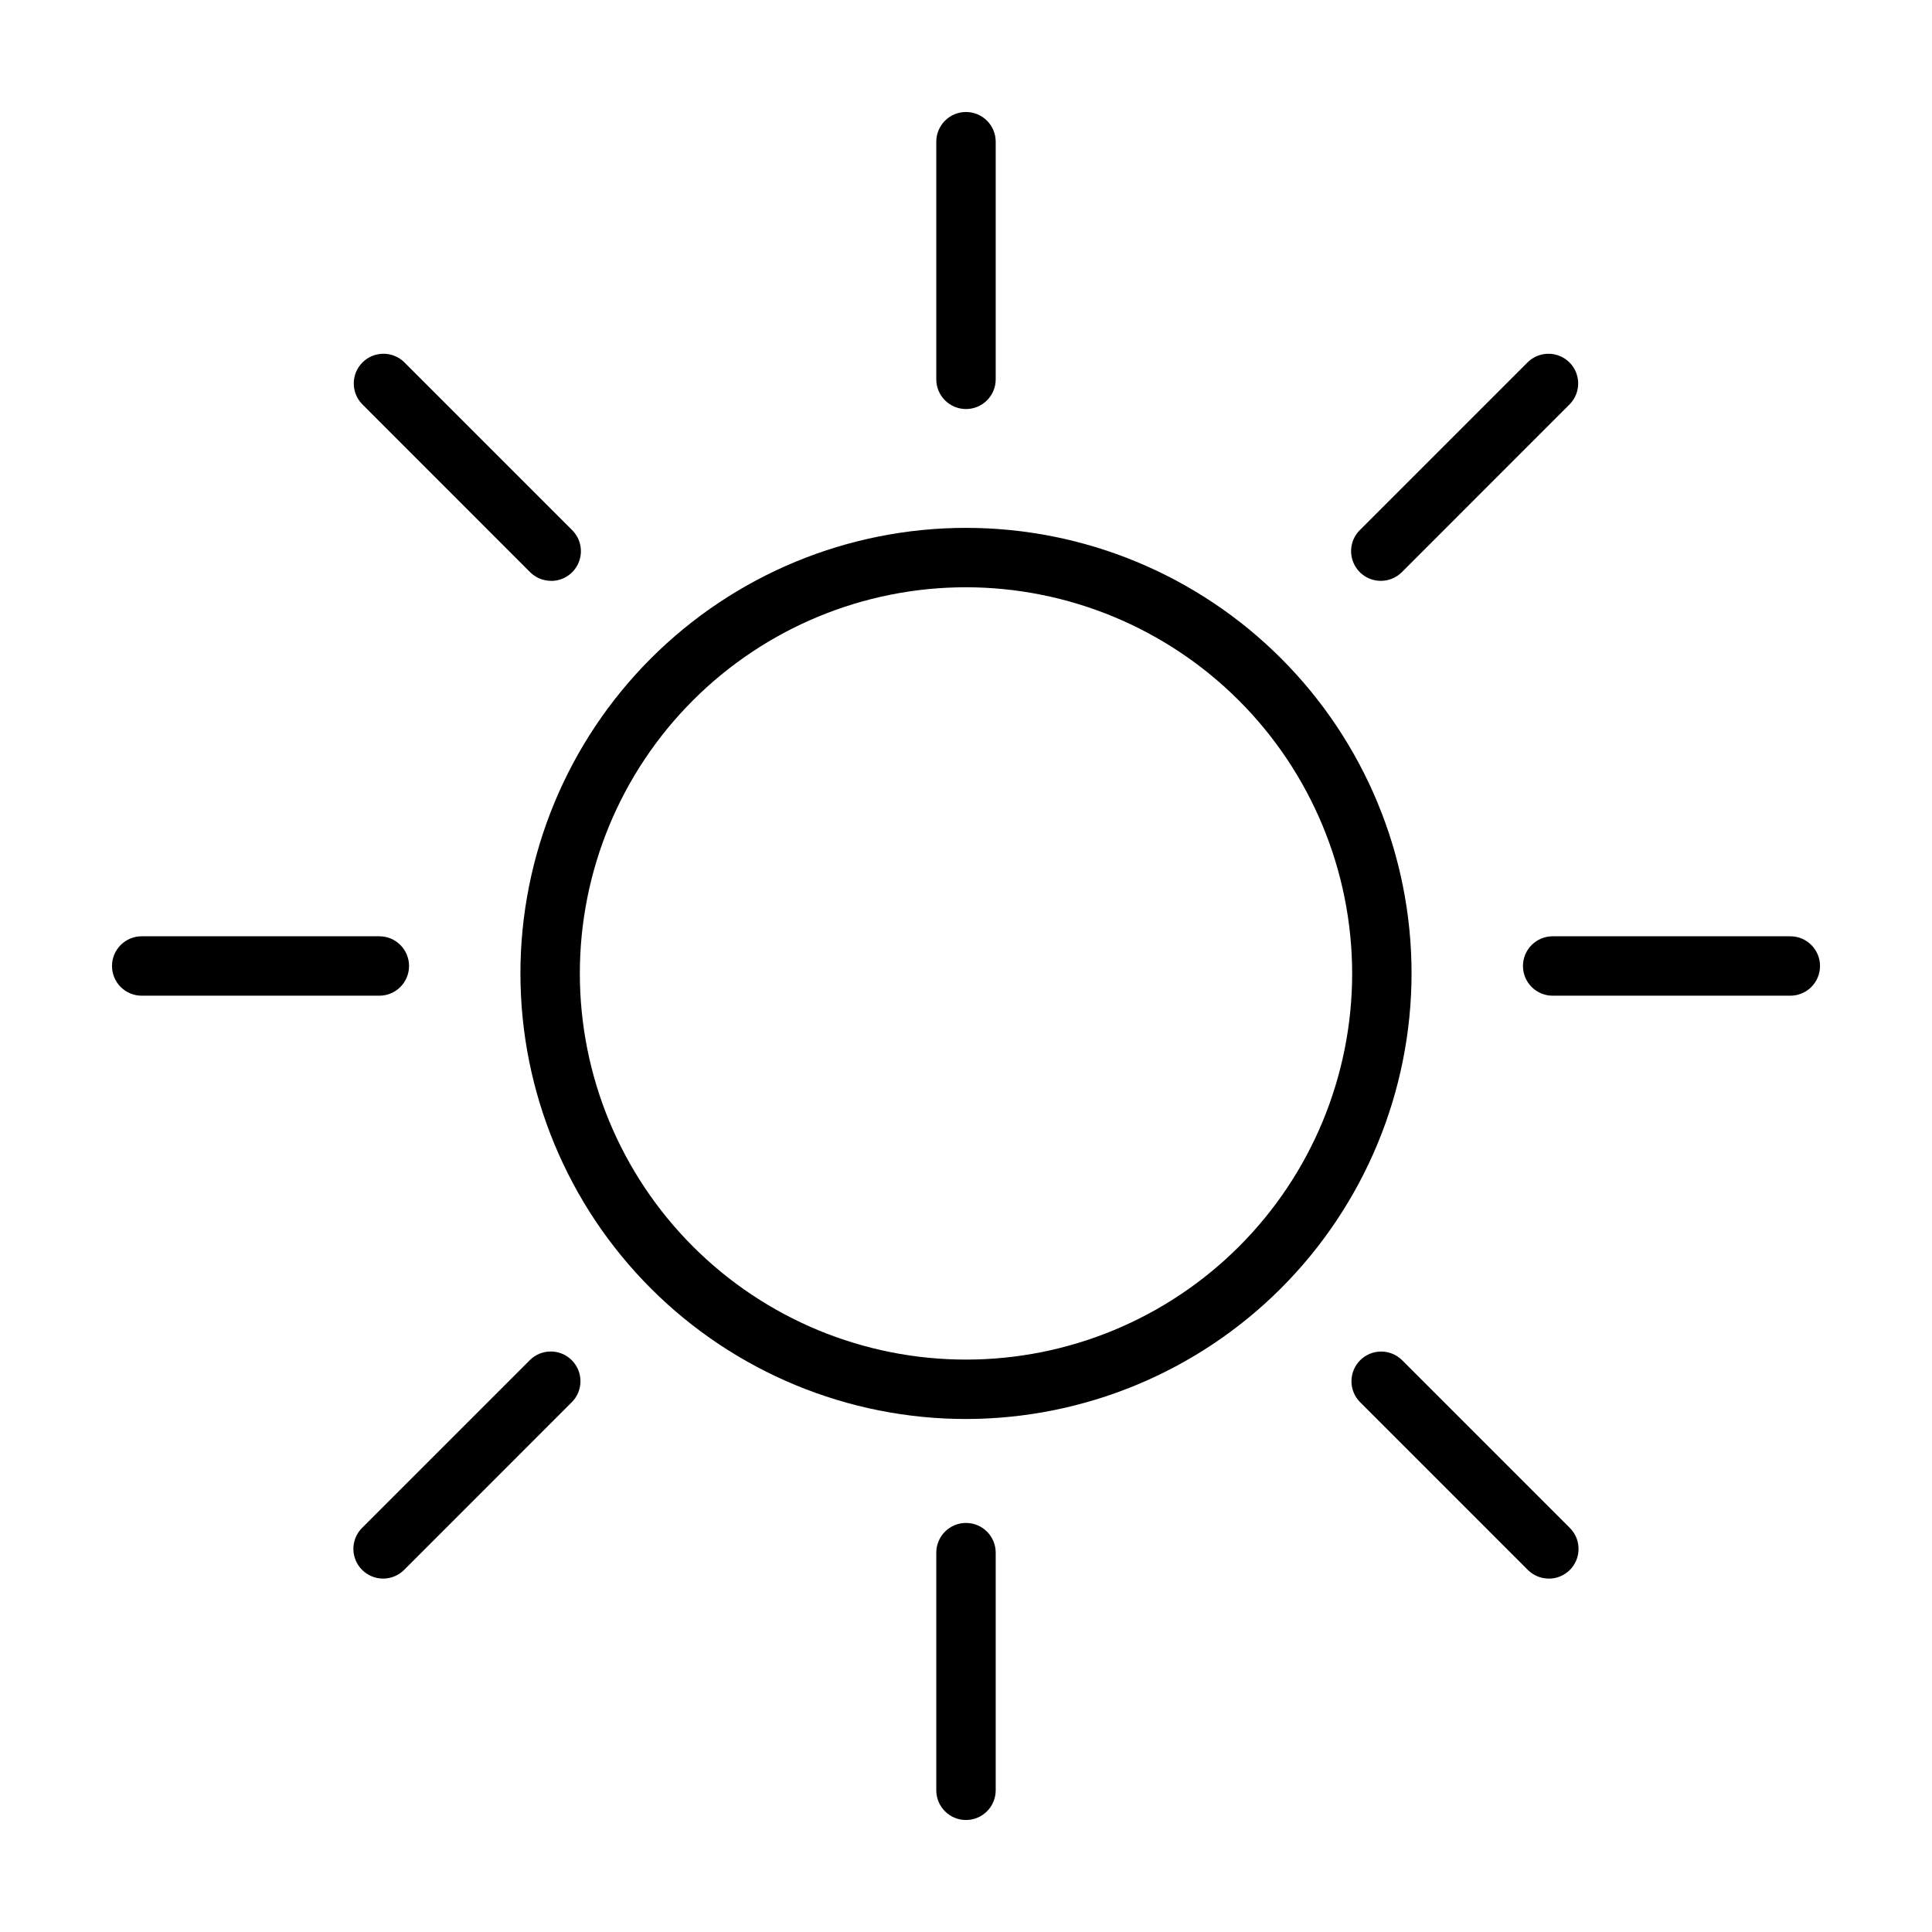 <?xml version="1.0" encoding="UTF-8"?>
<!-- Uploaded to: ICON Repo, www.svgrepo.com, Generator: ICON Repo Mixer Tools -->
<svg fill="#000000" width="800px" height="800px" version="1.1" viewBox="144 144 512 512" xmlns="http://www.w3.org/2000/svg">
 <g>
  <path d="m400 520.05c-31.316 0-61.352-12.441-83.496-34.586-22.145-22.145-34.586-52.176-34.586-83.496 0-31.316 12.441-61.348 34.586-83.492 22.145-22.145 52.18-34.586 83.496-34.586s61.348 12.441 83.492 34.586c22.145 22.145 34.586 52.176 34.586 83.492-0.031 31.309-12.484 61.324-34.621 83.461s-52.152 34.586-83.457 34.621zm0-220.42c-27.145 0-53.172 10.781-72.363 29.977-19.191 19.191-29.973 45.219-29.973 72.359 0 27.145 10.781 53.172 29.973 72.363 19.191 19.191 45.219 29.977 72.363 29.977 27.141 0 53.168-10.785 72.359-29.977 19.195-19.191 29.977-45.219 29.977-72.363-0.035-27.129-10.828-53.141-30.012-72.324-19.184-19.184-45.195-29.977-72.324-30.012z"/>
  <path d="m400 252.4c-4.348 0-7.875-3.523-7.875-7.871v-62.977c0-4.348 3.527-7.871 7.875-7.871s7.871 3.523 7.871 7.871v62.977c0 2.086-0.828 4.09-2.305 5.566-1.477 1.477-3.481 2.305-5.566 2.305z"/>
  <path d="m400 626.32c-4.348 0-7.875-3.527-7.875-7.875v-62.977 0.004c0-4.348 3.527-7.875 7.875-7.875s7.871 3.527 7.871 7.875v62.977-0.004c0 2.09-0.828 4.094-2.305 5.566-1.477 1.477-3.481 2.309-5.566 2.309z"/>
  <path d="m618.45 407.87h-62.977 0.004c-4.348 0-7.875-3.523-7.875-7.871s3.527-7.875 7.875-7.875h62.977-0.004c4.348 0 7.875 3.527 7.875 7.875s-3.527 7.871-7.875 7.871z"/>
  <path d="m244.53 407.87h-62.977c-4.348 0-7.871-3.523-7.871-7.871s3.523-7.875 7.871-7.875h62.977c4.348 0 7.871 3.527 7.871 7.875s-3.523 7.871-7.871 7.871z"/>
  <path d="m509.94 297.93c-3.188 0.008-6.062-1.914-7.285-4.859-1.219-2.945-0.543-6.336 1.715-8.586l44.523-44.523c3.09-2.984 7.996-2.941 11.035 0.094 3.035 3.039 3.078 7.949 0.094 11.035l-44.523 44.543c-1.473 1.469-3.473 2.297-5.559 2.297z"/>
  <path d="m245.54 562.34c-3.191 0.004-6.066-1.914-7.289-4.859-1.219-2.945-0.543-6.336 1.715-8.586l44.523-44.523c3.09-2.984 8-2.941 11.035 0.094 3.035 3.039 3.078 7.945 0.098 11.035l-44.527 44.539c-1.473 1.473-3.473 2.301-5.555 2.301z"/>
  <path d="m554.46 562.34c-2.09 0.004-4.098-0.824-5.574-2.301l-44.523-44.523c-2.984-3.09-2.941-7.996 0.094-11.035 3.039-3.035 7.945-3.078 11.035-0.094l44.523 44.523c2.258 2.25 2.934 5.641 1.715 8.586-1.223 2.945-4.098 4.863-7.285 4.859z"/>
  <path d="m290.06 297.93c-2.09 0.004-4.094-0.824-5.574-2.297l-44.523-44.543c-2.984-3.086-2.941-7.996 0.094-11.035 3.039-3.035 7.949-3.078 11.035-0.094l44.543 44.539c2.254 2.25 2.934 5.644 1.711 8.59-1.223 2.945-4.098 4.863-7.285 4.856z"/>
 </g>
</svg>